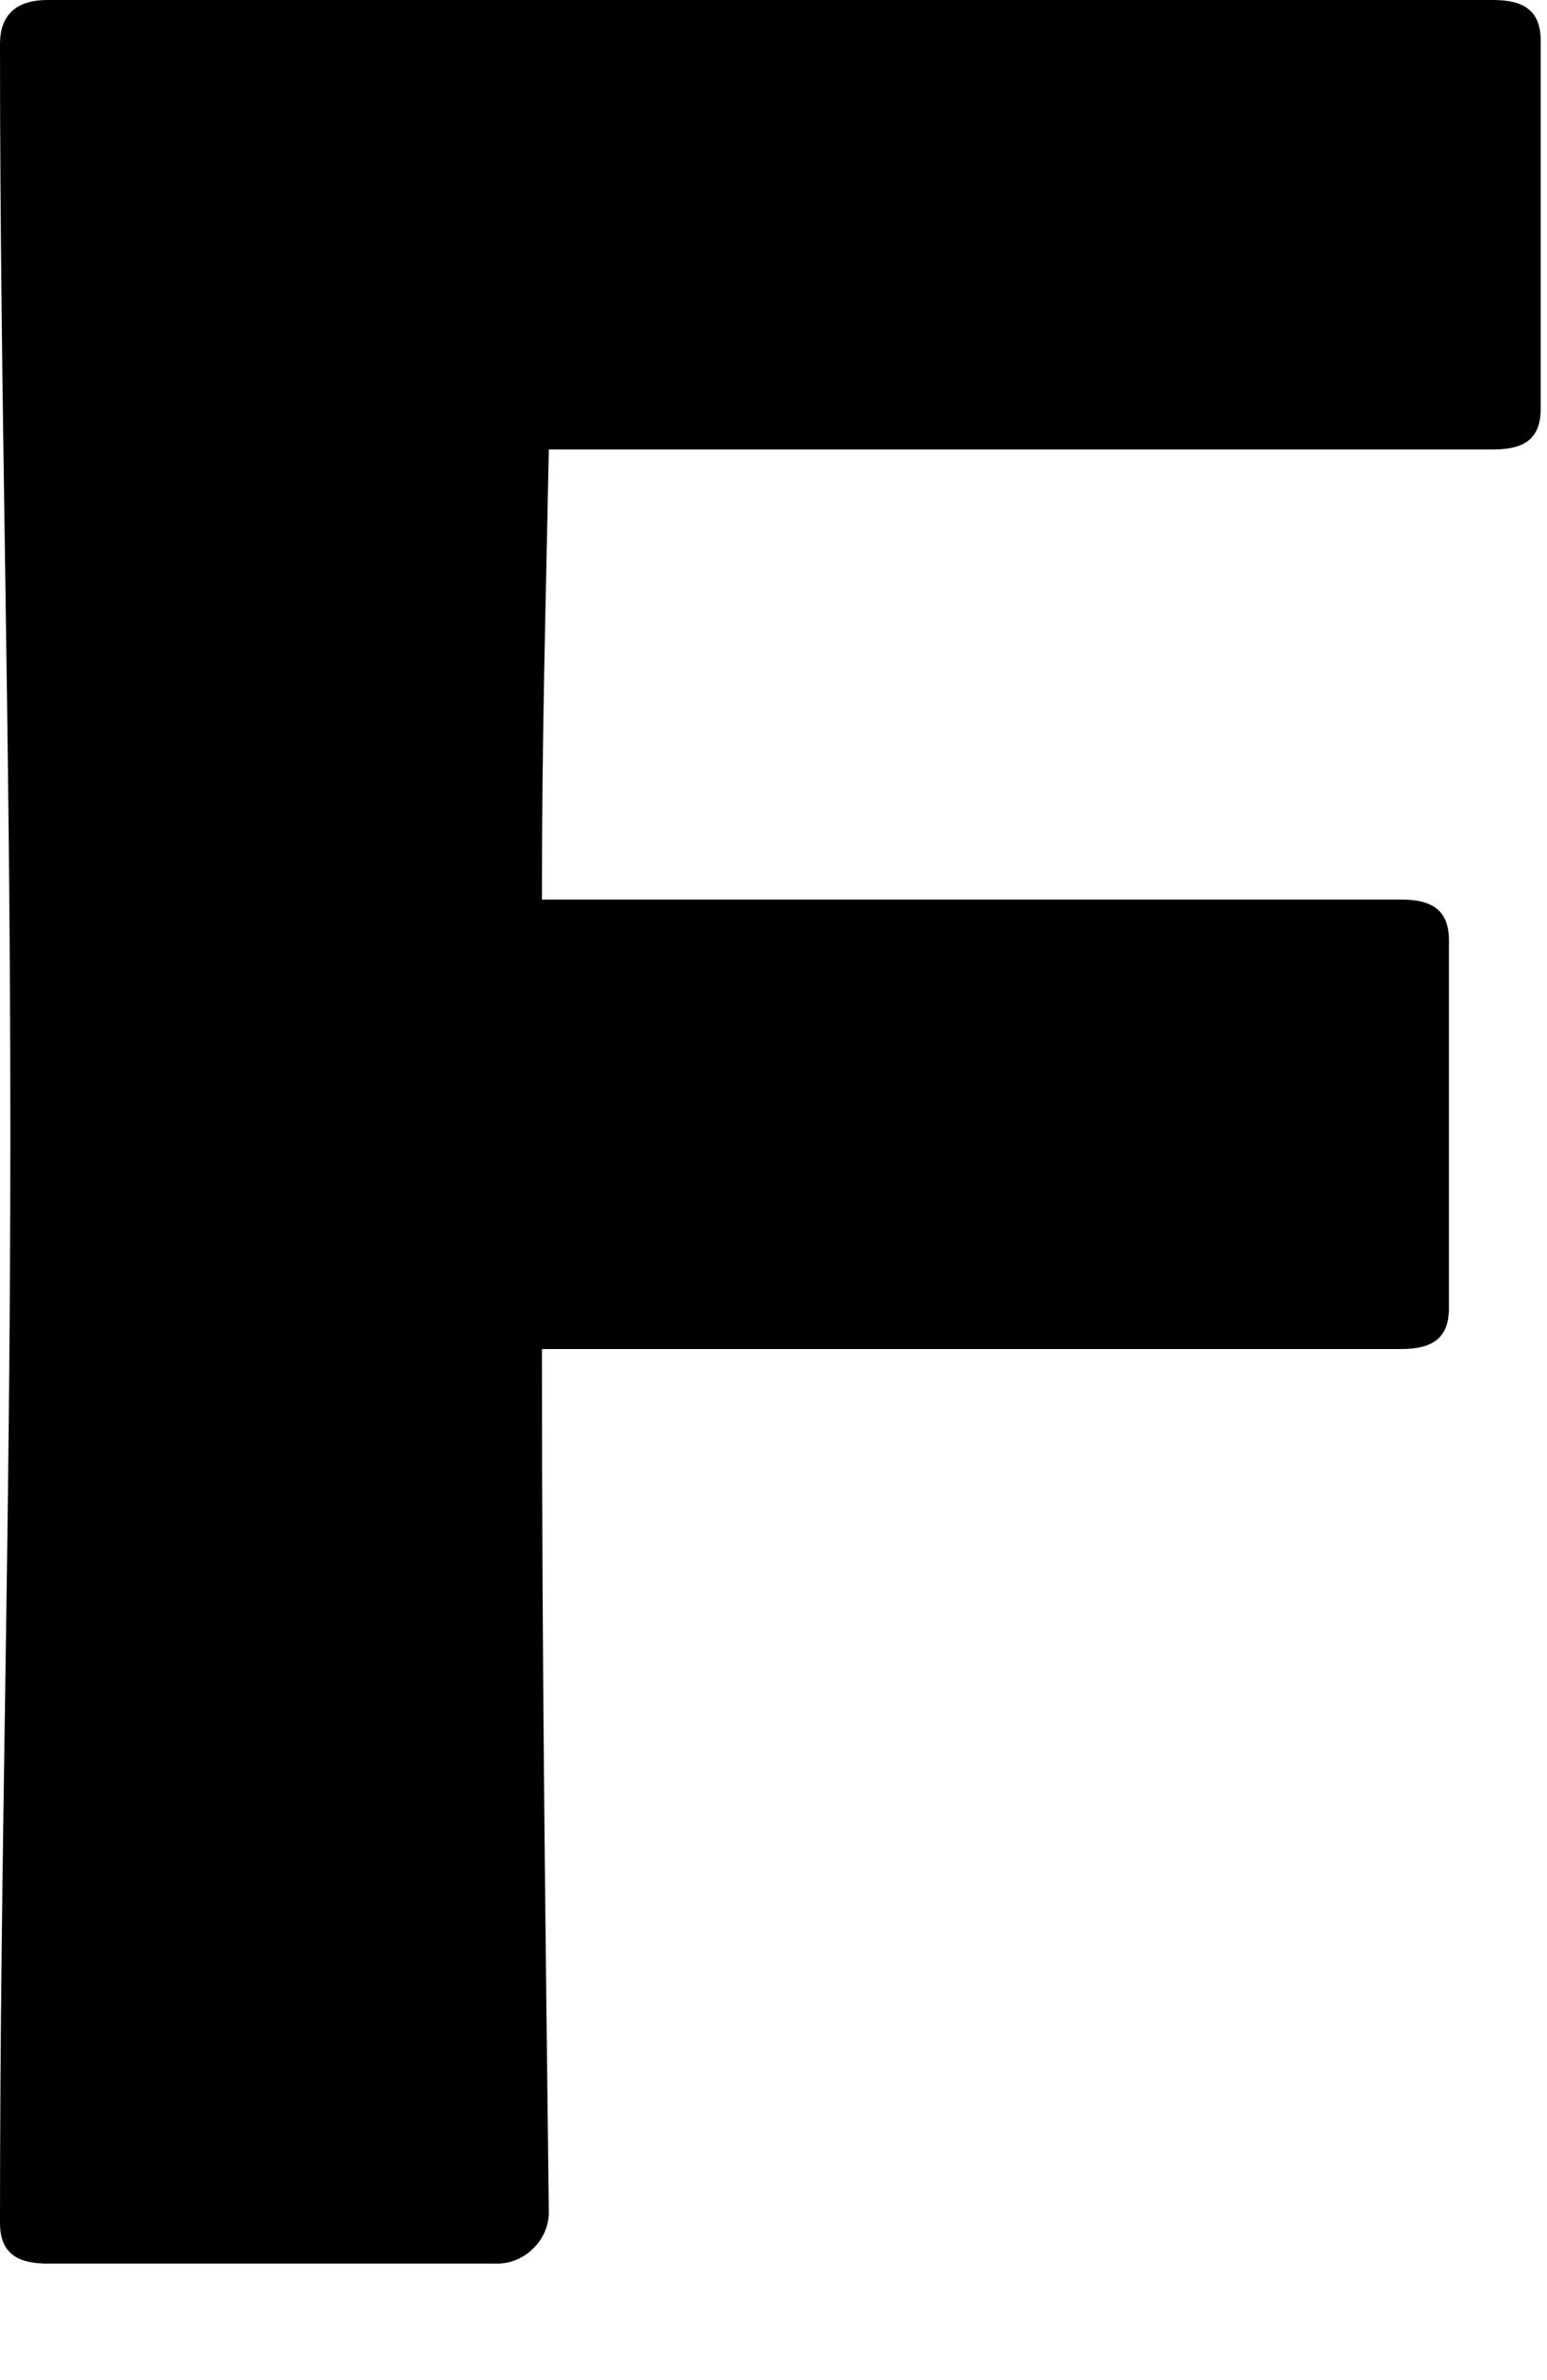 <?xml version="1.0" encoding="utf-8"?>
<svg xmlns="http://www.w3.org/2000/svg" fill="none" height="100%" overflow="visible" preserveAspectRatio="none" style="display: block;" viewBox="0 0 13 20" width="100%">
<path d="M4.554 11.341C4.554 13.946 4.583 16.126 4.612 18.591C4.612 18.823 4.409 19.021 4.182 19.021H0.4C0.145 19.021 0 18.934 0 18.678C0 15.557 0.087 12.976 0.087 9.508C0.087 6.04 0 3.435 0 0.371C0 0.116 0.145 0 0.4 0H12.547C12.803 0 12.947 0.087 12.947 0.342V3.435C12.947 3.69 12.807 3.777 12.547 3.777H4.612C4.583 5.239 4.554 6.184 4.554 7.559H11.775C12.031 7.559 12.176 7.646 12.176 7.902V10.994C12.176 11.249 12.031 11.336 11.775 11.336H4.554V11.341Z" fill="black" id="Vector"/>
</svg>